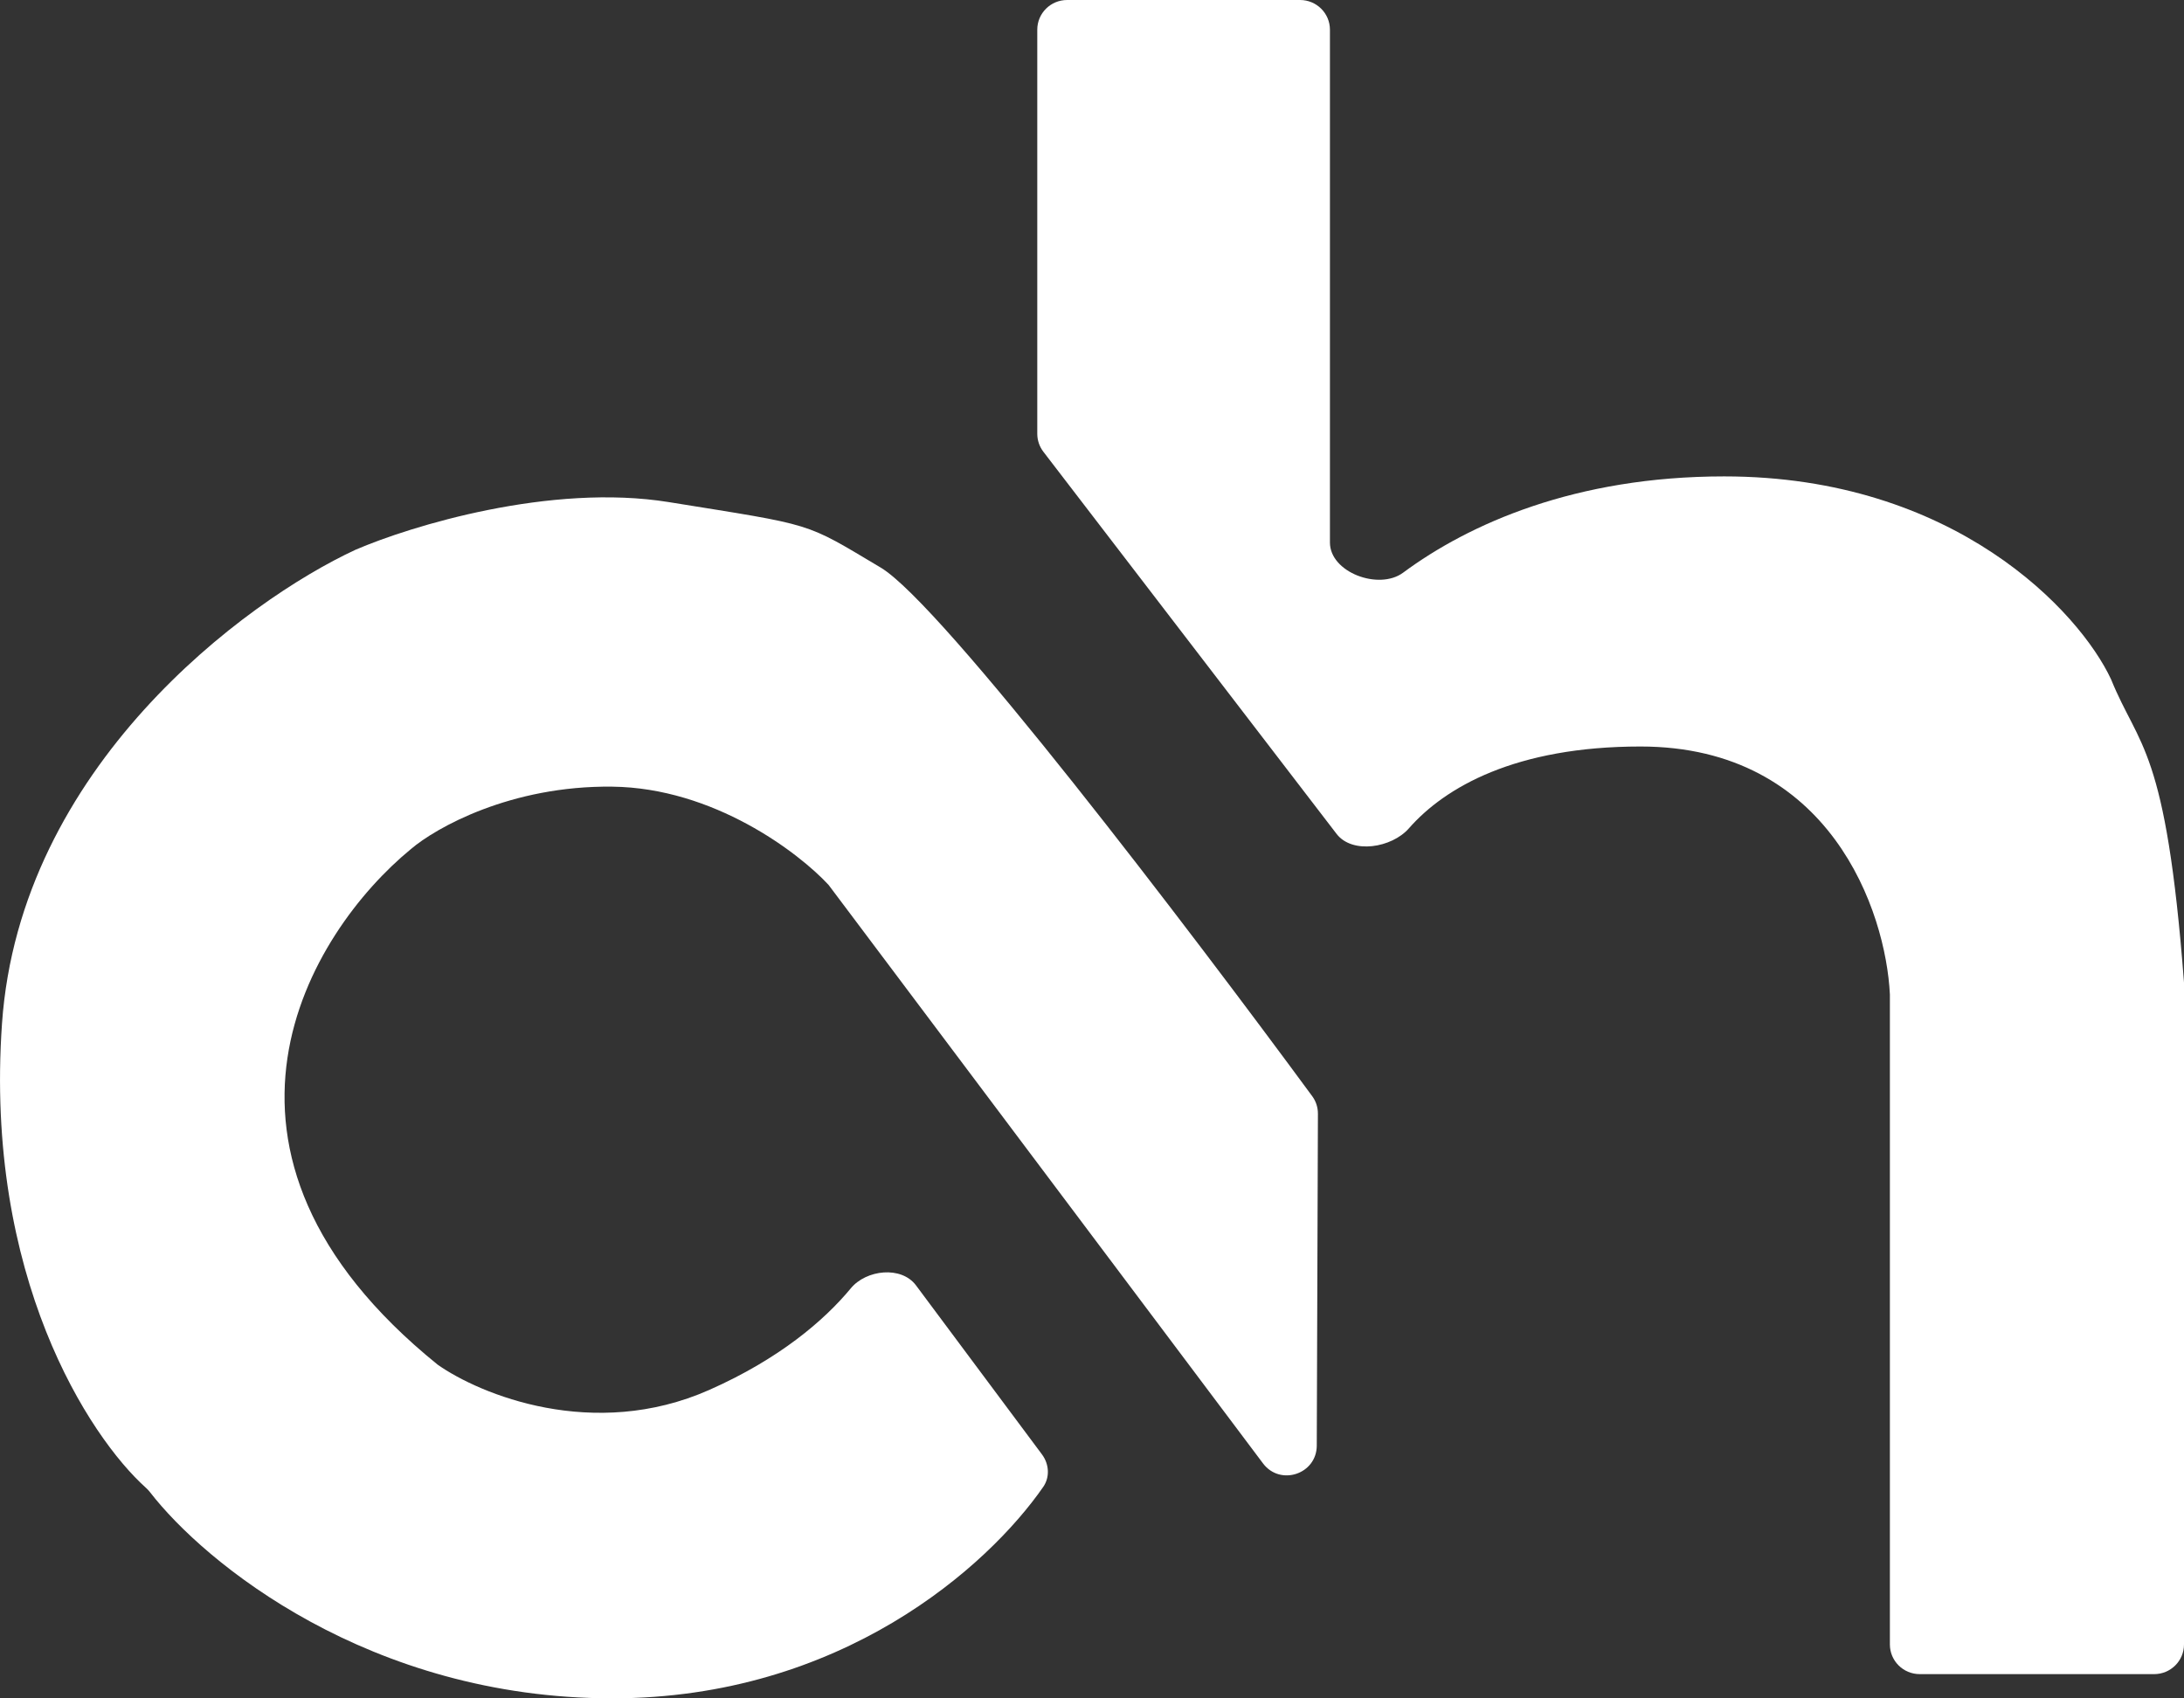 <svg width="36" height="28" viewBox="0 0 36 28" fill="none" xmlns="http://www.w3.org/2000/svg">
<rect x="0" y="0" width="36" height="28" fill="#333333" stroke="none"/>
<path d="M17.098 0.489V7.151C17.098 7.258 17.133 7.362 17.198 7.447L22.031 13.747C22.29 14.086 22.941 13.978 23.223 13.657C23.818 12.978 24.982 12.307 27.041 12.307C30.172 12.307 31.086 15.032 31.152 16.394V27.111C31.152 27.381 31.372 27.6 31.644 27.6H35.508C35.78 27.6 36 27.381 36 27.111V16.198C35.703 12.307 35.258 12.334 34.798 11.2C34.282 10.091 32.22 7.854 28.42 7.854C25.967 7.854 24.216 8.636 23.127 9.442C22.729 9.736 21.922 9.437 21.922 8.944V0.489C21.922 0.219 21.701 0 21.43 0L17.59 0C17.318 0 17.098 0.219 17.098 0.489Z" fill="white"/>
<path d="M13.658 14.589L20.819 24.126C21.102 24.503 21.703 24.304 21.705 23.833L21.724 18.361C21.724 18.256 21.692 18.156 21.63 18.072C19.618 15.335 15.525 9.958 14.518 9.358C13.239 8.597 13.461 8.671 11.026 8.278C9.078 7.963 6.771 8.671 5.861 9.063C4.041 9.907 0.328 12.649 0.033 16.874C-0.258 21.04 1.468 23.686 2.404 24.527C2.43 24.55 2.452 24.574 2.474 24.602C3.368 25.76 6.086 27.999 10.091 27.999C13.867 27.999 16.286 25.825 17.195 24.515C17.308 24.353 17.294 24.139 17.177 23.98L15.099 21.191C14.858 20.867 14.279 20.93 14.023 21.241C13.587 21.768 12.847 22.403 11.69 22.915C9.782 23.76 7.911 22.989 7.214 22.498C2.866 18.981 5.107 15.367 6.771 14C7.181 13.648 8.419 12.949 10.091 12.969C11.764 12.988 13.166 14.057 13.658 14.589Z" fill="white"/>
</svg>
